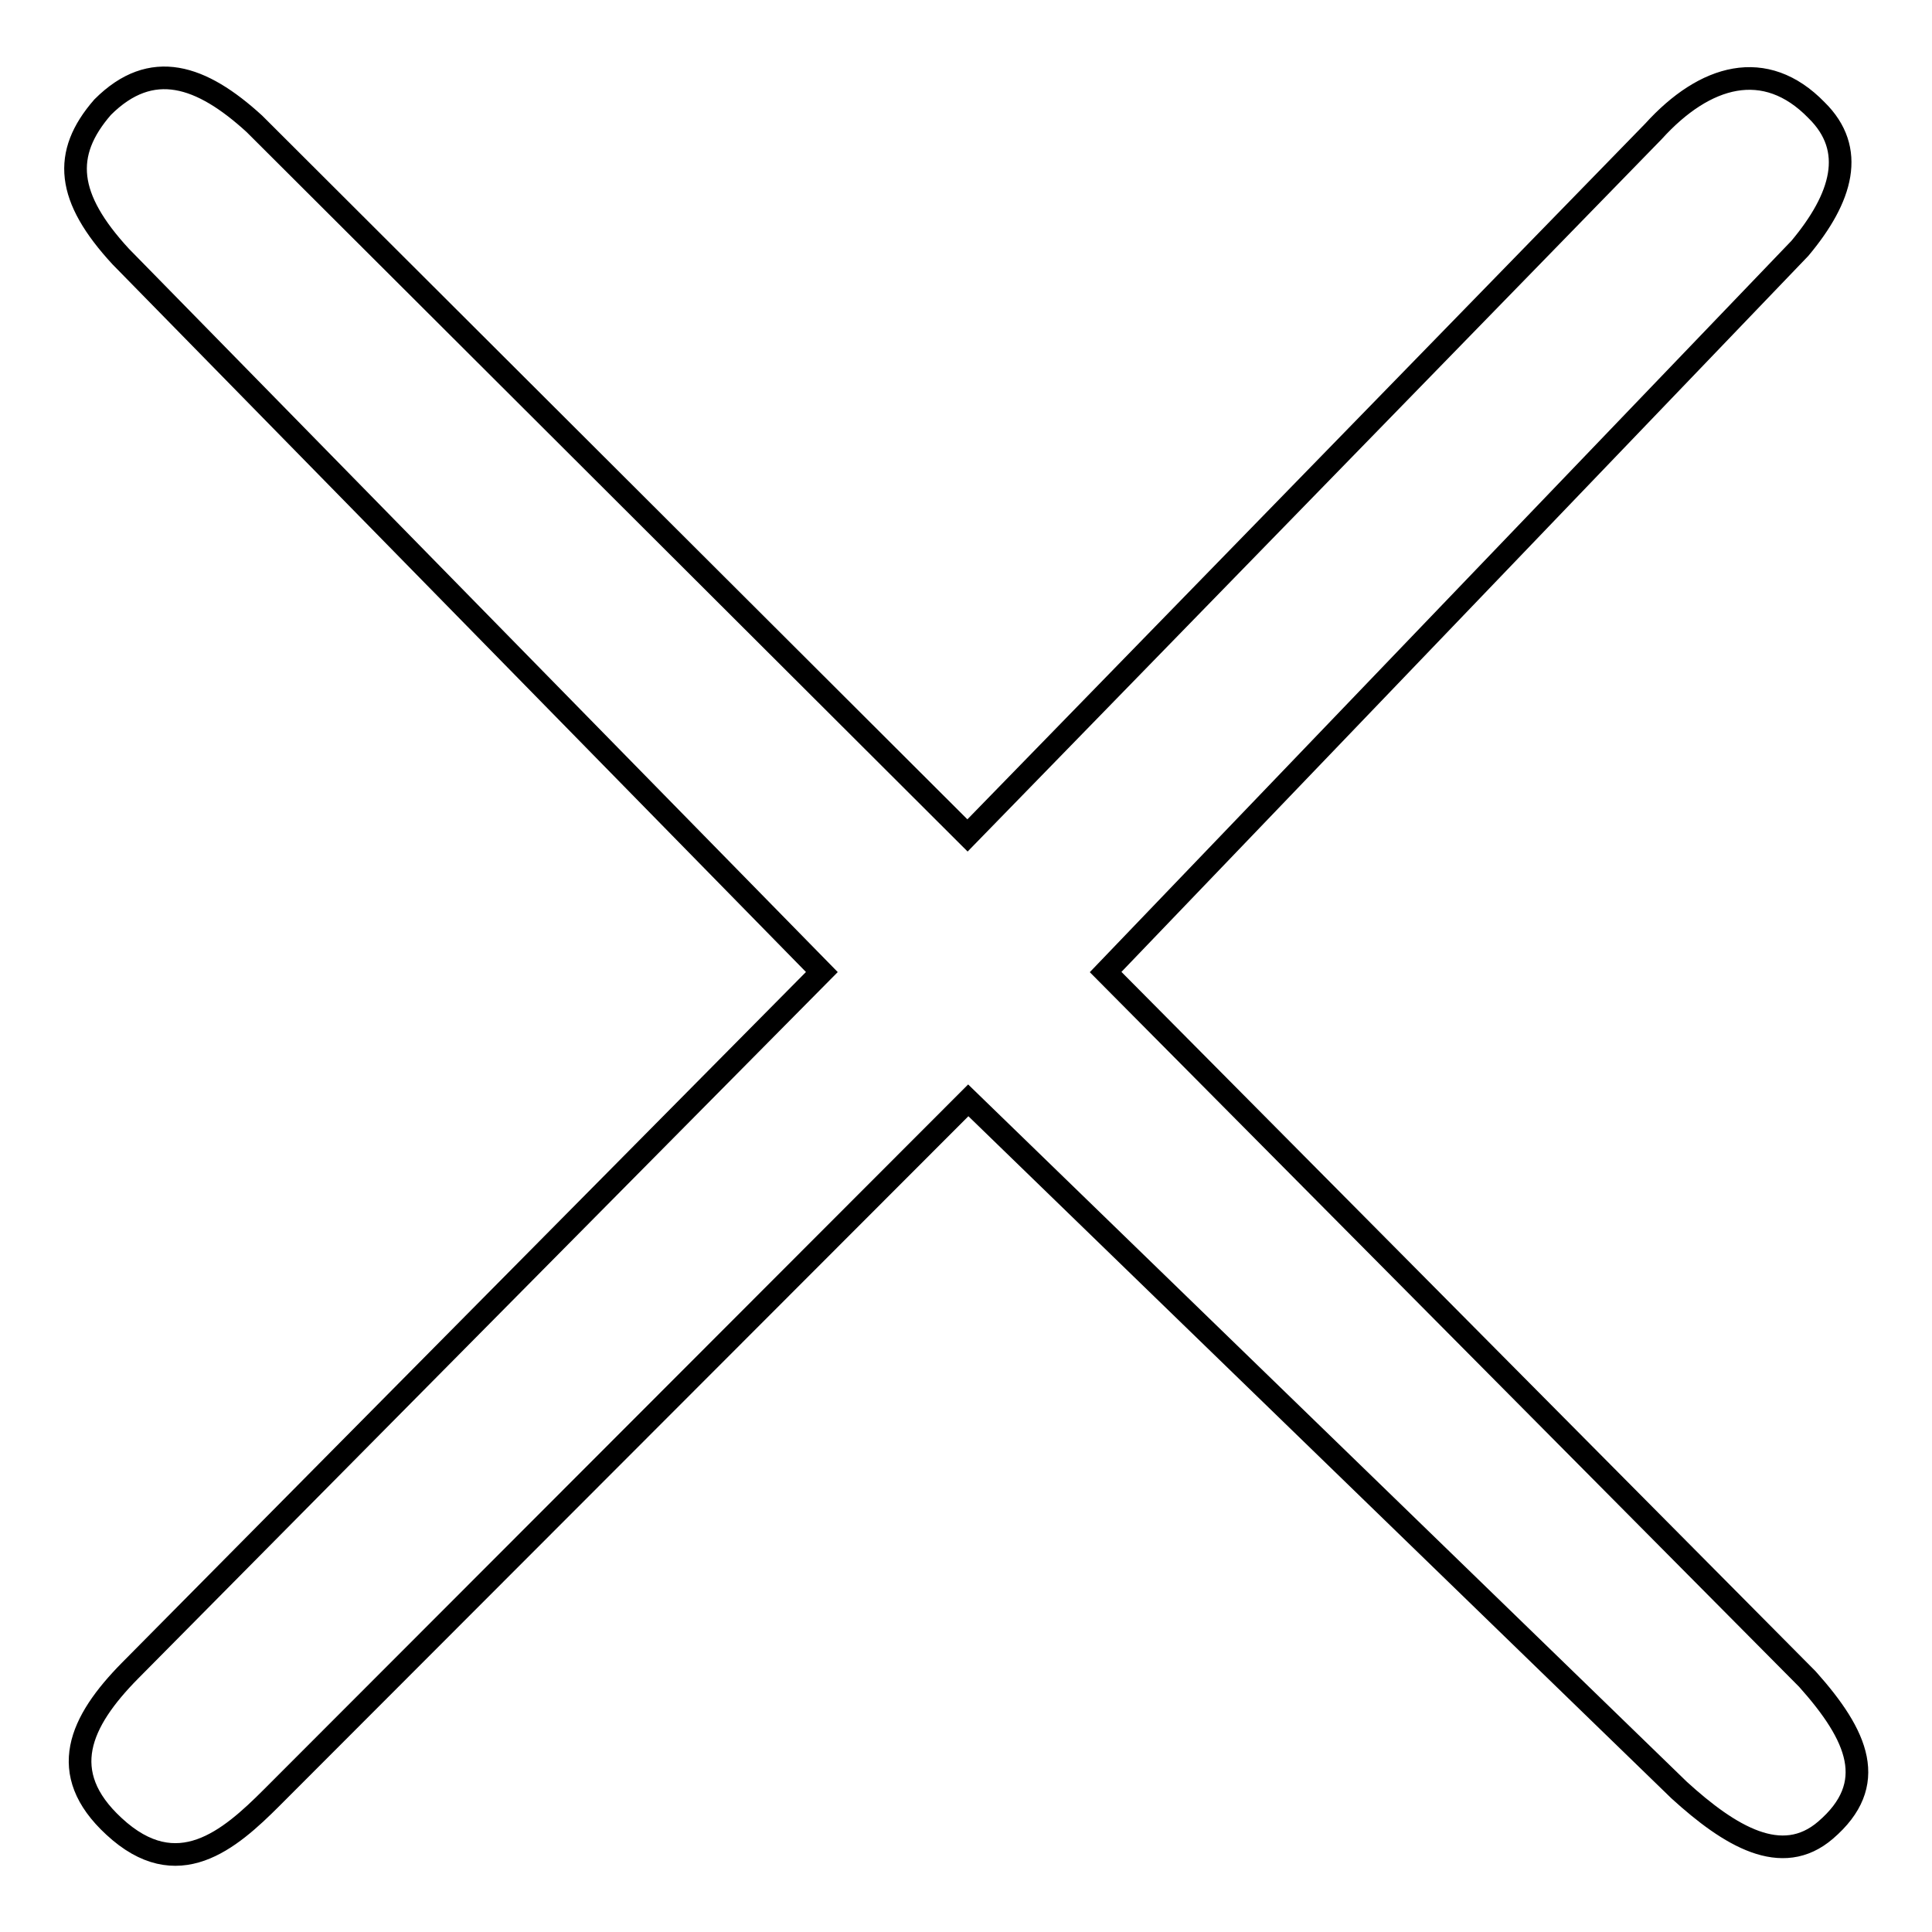 <?xml version="1.0" encoding="utf-8"?>
<!-- Svg Vector Icons : http://www.onlinewebfonts.com/icon -->
<!DOCTYPE svg PUBLIC "-//W3C//DTD SVG 1.1//EN" "http://www.w3.org/Graphics/SVG/1.1/DTD/svg11.dtd">
<svg version="1.1" xmlns="http://www.w3.org/2000/svg" xmlns:xlink="http://www.w3.org/1999/xlink" x="0px" y="0px" viewBox="0 0 256 256" enable-background="new 0 0 256 256" xml:space="preserve">
<g> <path stroke-width="3" fill-opacity="0" stroke="#000000"  d="M240.7,14.6c-6.8-7-14.8-4.7-21.6,2.8l-90.9,93.3L33.7,16.4c-7-6.4-13.6-8.7-20.1-2.2 C8.2,20.4,8.8,26.2,16,34l92.9,94.8l-91.7,92.6c-6.6,6.7-9.8,13.5-2.1,20.6c8.4,7.8,15.3,1.8,20.9-3.8l92.3-92.4l94.2,91.4 c6.7,6.1,13.6,10.3,19.4,5.3c7.1-6.1,4.3-12.5-2.4-20l-93-93.7l92-95.9C244.1,26.2,246,19.8,240.7,14.6z"/></g>
</svg>
